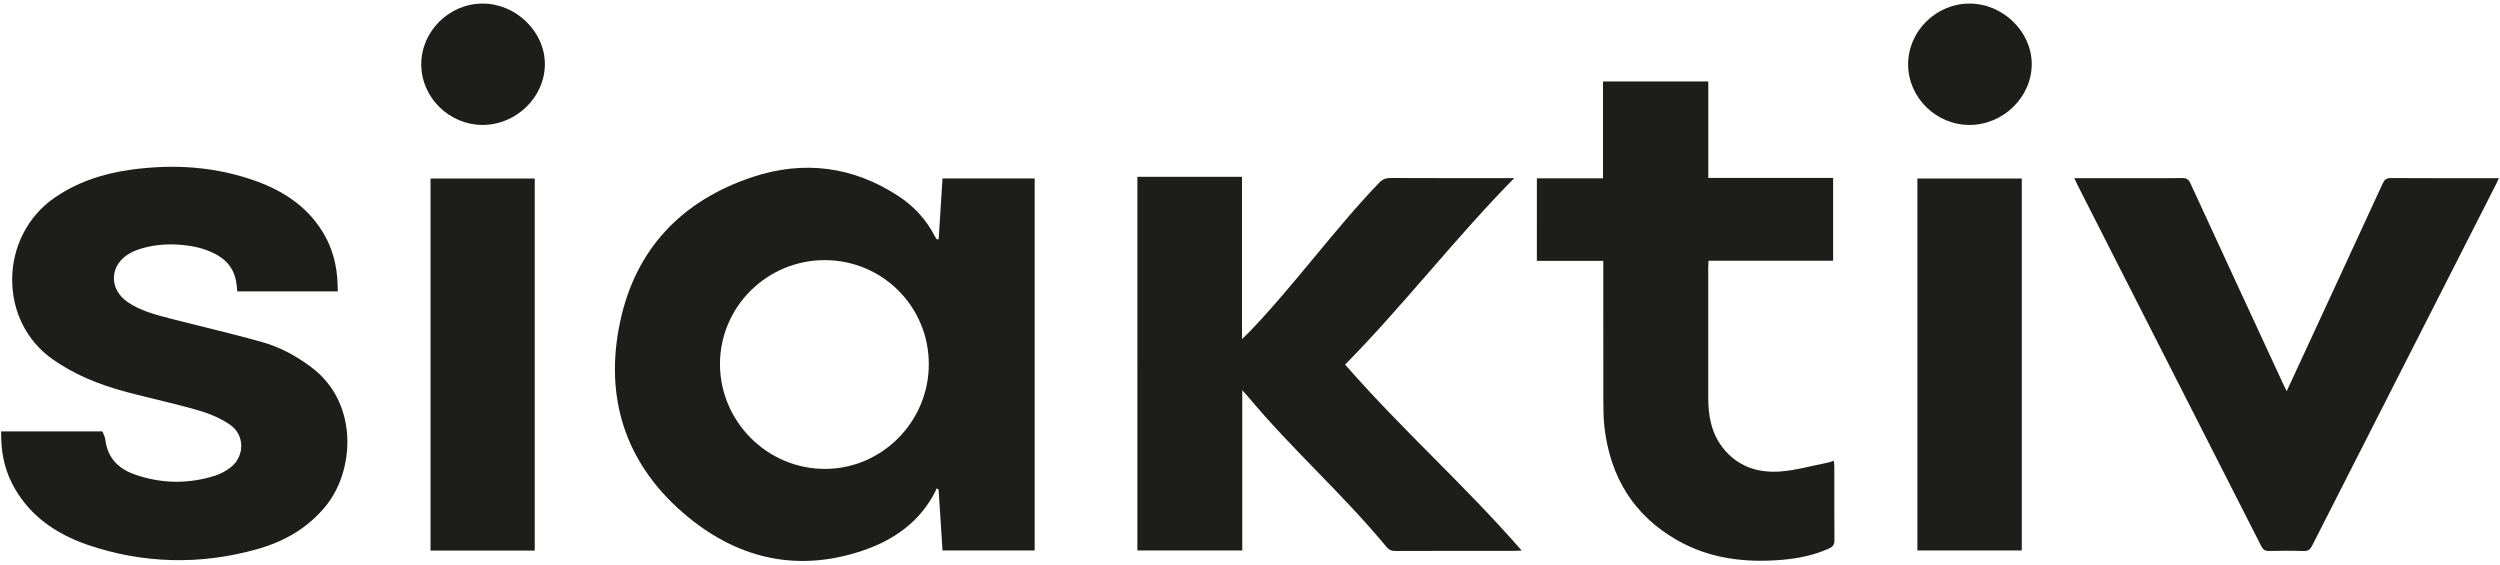 <?xml version="1.0" encoding="utf-8"?>
<!-- Generator: Adobe Illustrator 24.0.3, SVG Export Plug-In . SVG Version: 6.00 Build 0)  -->
<svg version="1.1" id="Capa_1" xmlns="http://www.w3.org/2000/svg" xmlns:xlink="http://www.w3.org/1999/xlink" x="0px" y="0px"
	 viewBox="0 0 434 98" style="enable-background:new 0 0 434 98;" xml:space="preserve">
<style type="text/css">
	.st0{fill:#1D1D1B;}
	.st1{fill:none;stroke:#1D1D1B;stroke-width:1.115;stroke-miterlimit:10;}
</style>
<g>
	<g>
		<g>
			<path class="st0" d="M1.41,75.45h15.56h0.44l0.16,0.41c0.07,0.16,0.14,0.31,0.16,0.49c0.36,3.18,2.19,5.38,5.45,6.53
				c4.68,1.66,9.49,1.74,14.27,0.25c1.02-0.32,2.07-0.88,2.95-1.57c1.34-1.06,2.08-2.63,2.04-4.29c-0.04-1.58-0.81-3.01-2.11-3.94
				c-1.48-1.05-3.38-1.93-5.48-2.55c-2.53-0.75-5.1-1.37-7.67-2c-1.68-0.41-3.36-0.82-5.03-1.26c-5.16-1.37-9.19-3.15-12.69-5.61
				c-4.33-3.05-6.8-7.94-6.79-13.42c0.02-5.5,2.65-10.6,7.04-13.65c3.69-2.56,8.02-4.15,13.24-4.85c7.59-1.02,14.42-0.42,20.89,1.82
				c5.56,1.92,9.45,4.89,11.9,9.08c1.45,2.48,2.21,5.26,2.31,8.48l0.02,0.66h-0.66H42.28H41.7l-0.06-0.57
				c-0.39-3.55-2.46-5.69-6.73-6.93c-0.58-0.17-1.18-0.29-1.78-0.38c-3.19-0.5-6.09-0.34-8.85,0.49c-0.69,0.21-1.33,0.47-1.91,0.79
				c-1.91,1.03-3.06,2.72-3.15,4.62c-0.09,1.91,0.9,3.7,2.71,4.91c2.35,1.56,5,2.24,7.82,2.96l0.59,0.15
				c1.63,0.42,3.27,0.83,4.91,1.23c3.39,0.84,6.78,1.68,10.14,2.63c2.83,0.8,5.54,2.18,8.29,4.24c4.26,3.18,5.59,7.47,5.95,10.5
				c0.55,4.65-0.83,9.61-3.61,12.95c-2.88,3.46-6.66,5.81-11.57,7.19c-9.79,2.74-19.58,2.48-29.1-0.77
				C9.7,92.08,5.7,89.02,3.13,84.67C1.62,82.1,0.84,79.3,0.77,76.1l-0.01-0.65H1.41z"/>
			<path class="st1" d="M1.41,75.45h15.56h0.44l0.16,0.41c0.07,0.16,0.14,0.31,0.16,0.49c0.36,3.18,2.19,5.38,5.45,6.53
				c4.68,1.66,9.49,1.74,14.27,0.25c1.02-0.32,2.07-0.88,2.95-1.57c1.34-1.06,2.08-2.63,2.04-4.29c-0.04-1.58-0.81-3.01-2.11-3.94
				c-1.48-1.05-3.38-1.93-5.48-2.55c-2.53-0.75-5.1-1.37-7.67-2c-1.68-0.41-3.36-0.82-5.03-1.26c-5.16-1.37-9.19-3.15-12.69-5.61
				c-4.33-3.05-6.8-7.94-6.79-13.42c0.02-5.5,2.65-10.6,7.04-13.65c3.69-2.56,8.02-4.15,13.24-4.85c7.59-1.02,14.42-0.42,20.89,1.82
				c5.56,1.92,9.45,4.89,11.9,9.08c1.45,2.48,2.21,5.26,2.31,8.48l0.02,0.66h-0.66H42.28H41.7l-0.06-0.57
				c-0.39-3.55-2.46-5.69-6.73-6.93c-0.58-0.17-1.18-0.29-1.78-0.38c-3.19-0.5-6.09-0.34-8.85,0.49c-0.69,0.21-1.33,0.47-1.91,0.79
				c-1.91,1.03-3.06,2.72-3.15,4.62c-0.09,1.91,0.9,3.7,2.71,4.91c2.35,1.56,5,2.24,7.82,2.96l0.59,0.15
				c1.63,0.42,3.27,0.83,4.91,1.23c3.39,0.84,6.78,1.68,10.14,2.63c2.83,0.8,5.54,2.18,8.29,4.24c4.26,3.18,5.59,7.47,5.95,10.5
				c0.55,4.65-0.83,9.61-3.61,12.95c-2.88,3.46-6.66,5.81-11.57,7.19c-9.79,2.74-19.58,2.48-29.1-0.77
				C9.7,92.08,5.7,89.02,3.13,84.67C1.62,82.1,0.84,79.3,0.77,76.1l-0.01-0.65H1.41z"/>
		</g>
	</g>
	<g>
		<path class="st0" d="M161.24,63.21c0-10-8.06-18.05-18.07-18.05c-10.04,0-18.2,8.12-18.18,18.08c0.03,9.96,8.2,18.14,18.16,18.16
			C153.09,81.43,161.24,73.23,161.24,63.21 M162.95,41.53c0.22-3.5,0.45-7,0.67-10.55h16v64.58h-16c-0.22-3.51-0.45-7.04-0.68-10.57
			c-0.12-0.07-0.25-0.13-0.37-0.2c-0.05,0.16-0.09,0.33-0.17,0.48c-2.71,5.35-7.26,8.52-12.76,10.36
			c-11.65,3.88-22.11,1.17-31.13-6.67c-10.05-8.73-13.59-20.09-10.88-32.99c2.67-12.75,10.74-21.17,23.05-25.25
			c8.86-2.93,17.41-1.84,25.29,3.32c2.68,1.76,4.82,4.06,6.29,6.94c0.11,0.2,0.25,0.38,0.38,0.58
			C162.74,41.55,162.84,41.54,162.95,41.53"/>
		<path class="st0" d="M197.46,30.69h18.15v28.17c0.5-0.48,0.79-0.74,1.06-1.02c7.59-7.79,15.19-18.3,22.76-26.12
			c0.57-0.59,1.14-0.82,1.96-0.82c6.69,0.04,13.39,0.02,20.08,0.02h1.41c-9.89,9.99-19.6,22.51-29.37,32.37
			c10.2,11.65,20.37,20.53,30.66,32.28c-0.5,0.03-0.82,0.06-1.14,0.06c-6.93,0-13.87-0.01-20.8,0.02c-0.68,0-1.12-0.2-1.55-0.73
			c-8.06-9.68-16.14-16.62-24.22-26.29c-0.2-0.24-0.41-0.46-0.8-0.89v27.82h-18.21V30.69z"/>
		<path class="st0" d="M296.56,14.14v16.75h21.67v14.37h-21.63c-0.02,0.46-0.05,0.79-0.05,1.12c0,7.55-0.01,15.1,0,22.65
			c0,3.11,0.52,6.1,2.48,8.64c2.53,3.28,6.07,4.47,10.01,4.18c2.71-0.2,5.37-0.97,8.05-1.49c0.4-0.08,0.78-0.22,1.27-0.36
			c0.03,0.35,0.08,0.64,0.08,0.92c0.01,4.29-0.02,8.58,0.02,12.87c0.01,0.75-0.28,1.12-0.9,1.4c-2.62,1.21-5.4,1.76-8.26,2
			c-6.35,0.53-12.49-0.2-18.12-3.4c-7.6-4.32-11.64-11-12.64-19.59c-0.18-1.53-0.2-3.08-0.2-4.62c-0.02-7.65-0.01-15.31-0.01-22.96
			v-1.33h-11.53V30.96h11.48V14.14H296.56z"/>
		<path class="st0" d="M360.1,30.93h11.41c2.44,0,4.88,0.03,7.31-0.02c0.77-0.02,1.13,0.25,1.45,0.94
			c5.33,11.58,10.69,23.15,16.05,34.72c0.18,0.4,0.38,0.78,0.65,1.34c1.14-2.46,2.2-4.74,3.25-7.02
			c4.47-9.68,8.96-19.35,13.41-29.03c0.31-0.68,0.65-0.95,1.44-0.95c5.91,0.04,11.81,0.02,17.71,0.02h1.02
			c-0.21,0.45-0.35,0.79-0.52,1.12c-10.64,20.89-21.28,41.79-31.9,62.69c-0.34,0.67-0.7,0.94-1.47,0.92
			c-1.99-0.07-3.98-0.06-5.97-0.01c-0.73,0.02-1.07-0.23-1.4-0.87c-9.24-18.19-18.5-36.36-27.75-54.53c-1.4-2.75-2.8-5.5-4.19-8.25
			C360.46,31.7,360.32,31.39,360.1,30.93"/>
	</g>
	<rect x="74.74" y="30.99" class="st0" width="18.09" height="64.59"/>
	<rect x="332.86" y="30.99" class="st0" width="18.12" height="64.57"/>
	<g>
		<path class="st0" d="M73.13,11.19C73.11,5.44,77.98,0.61,83.79,0.62c5.8,0.01,10.79,4.86,10.8,10.5
			c0.01,5.69-4.9,10.52-10.72,10.57C78.02,21.72,73.15,16.97,73.13,11.19"/>
		<path class="st0" d="M341.86,0.62c5.79-0.03,10.81,4.8,10.85,10.45c0.04,5.73-4.9,10.6-10.77,10.62
			c-5.8,0.02-10.64-4.7-10.69-10.44C331.2,5.49,336.03,0.65,341.86,0.62"/>
	</g>
</g>
</svg>

